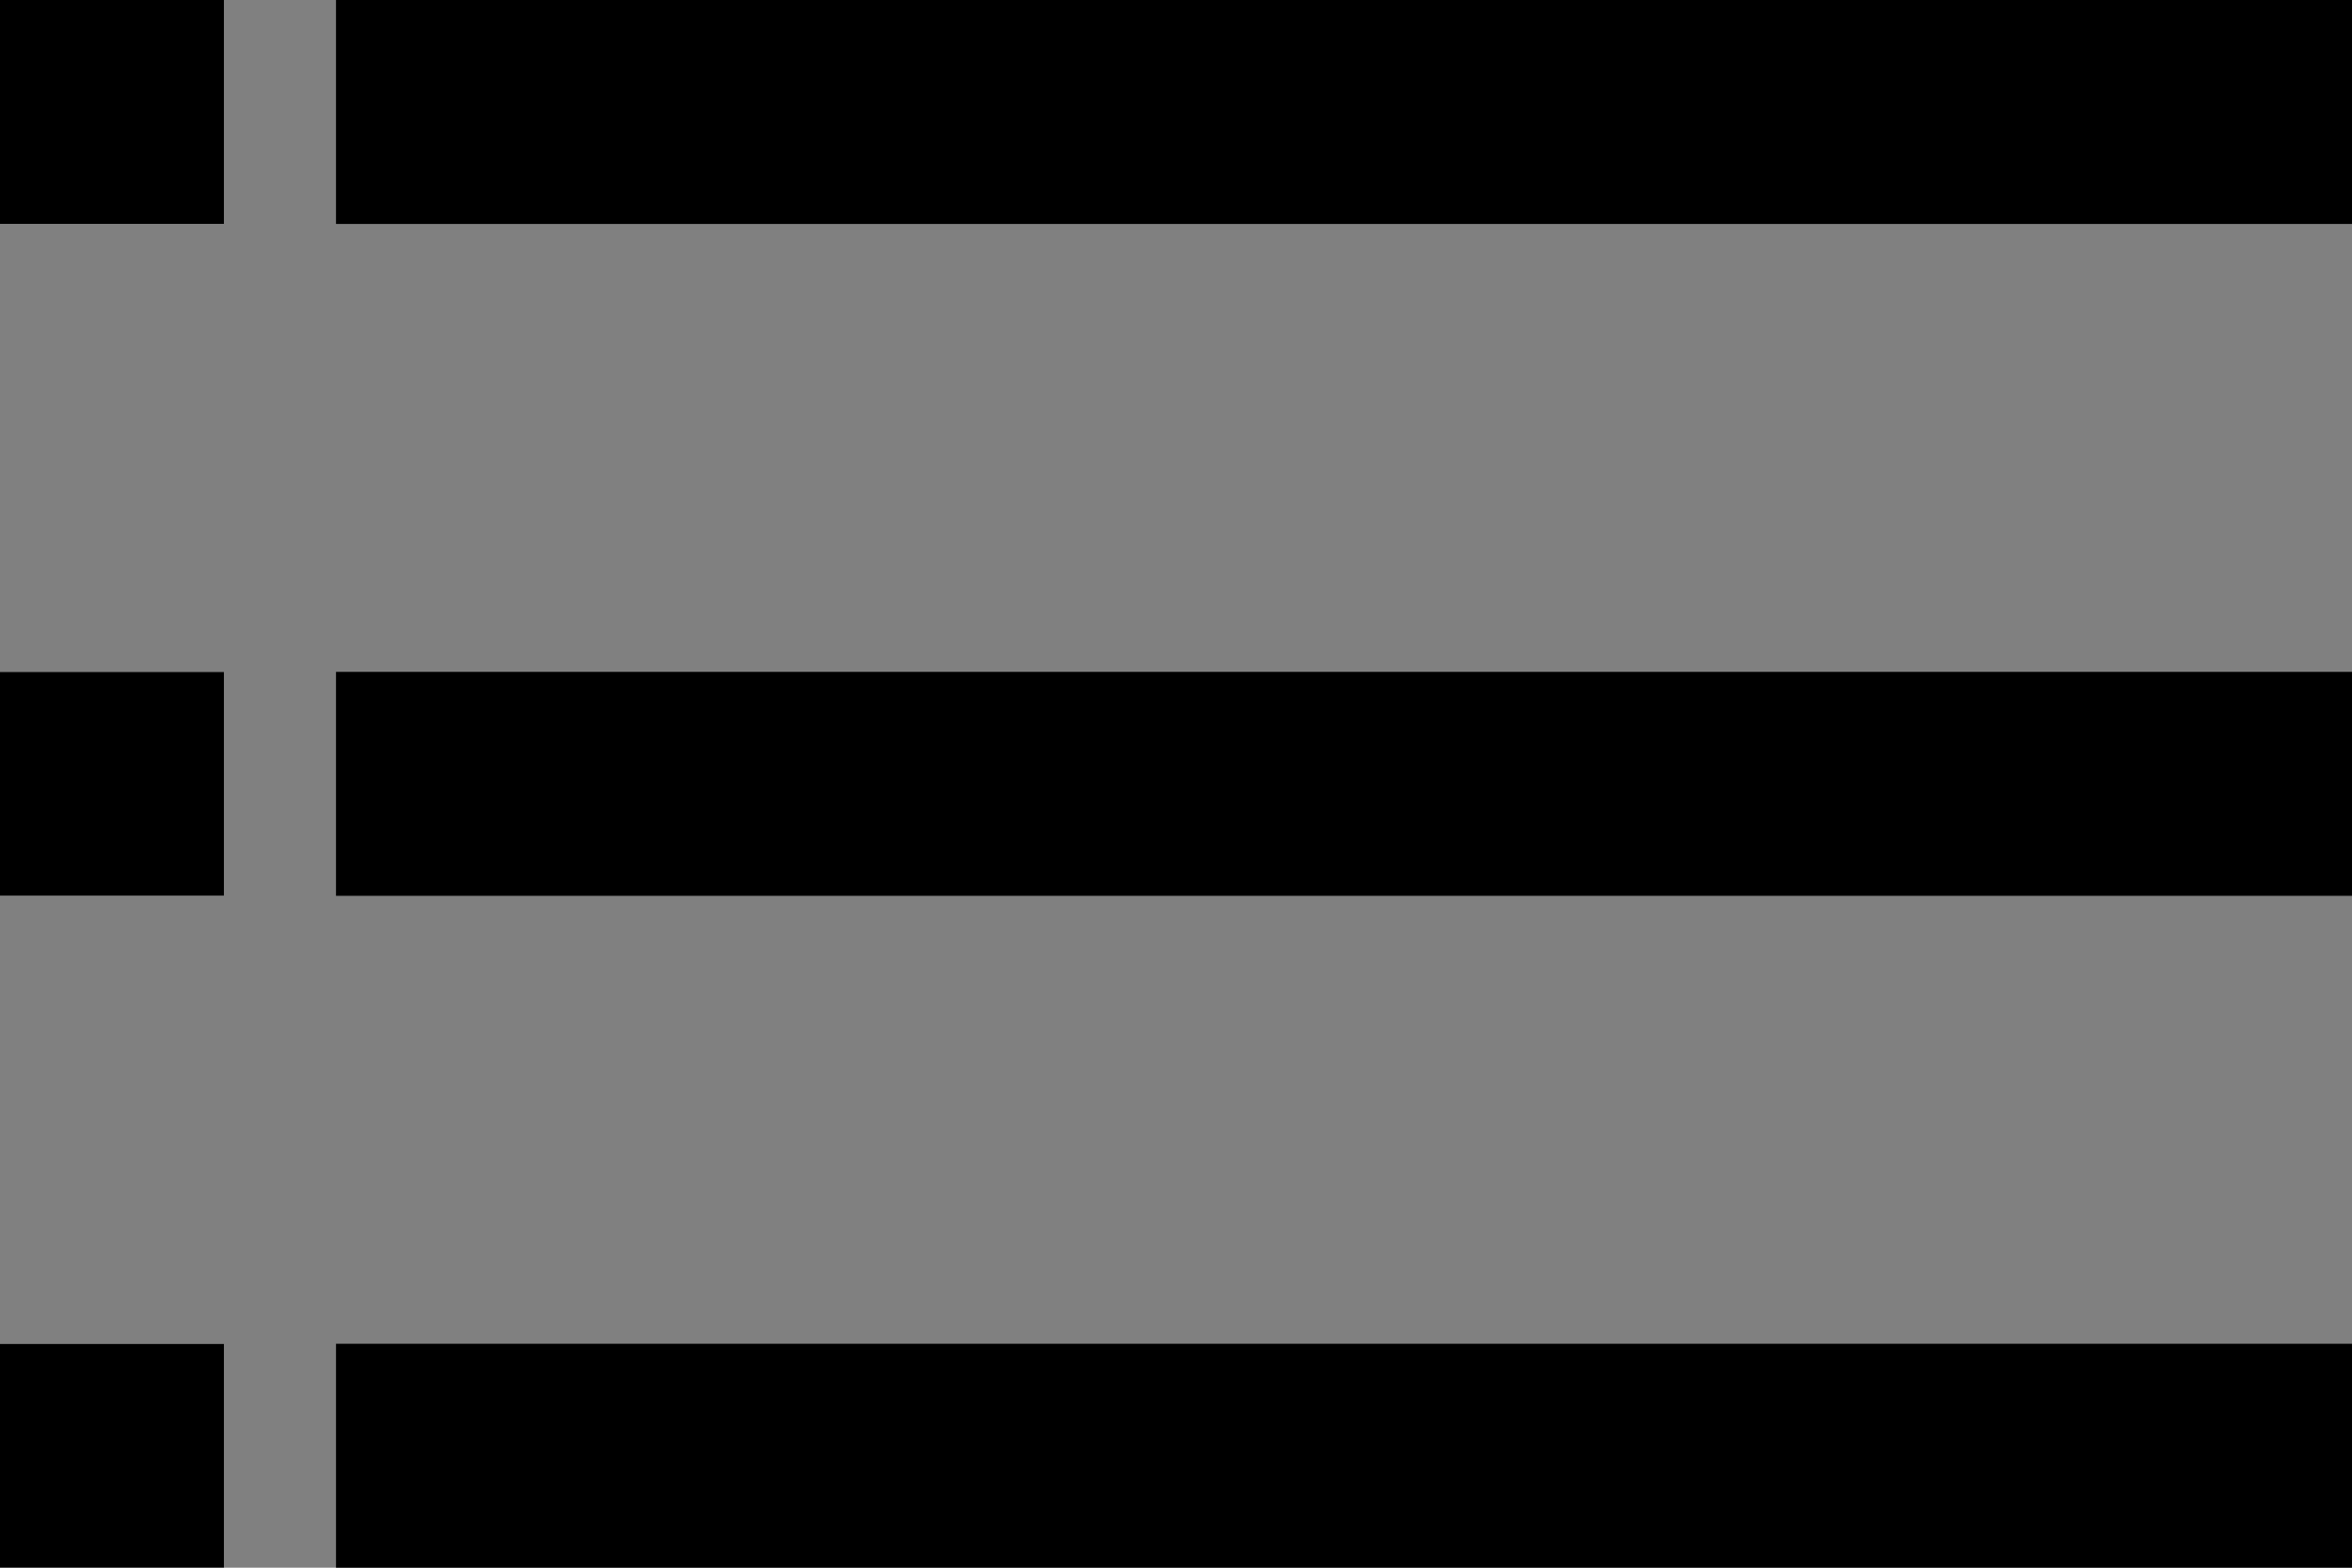 <svg xmlns="http://www.w3.org/2000/svg" width="21" height="14" viewBox="0 0 21 14">
  <rect x="0" y="0" width="21" height="14" fill="#808080" stroke="none"/>
  <g id="Group_324" data-name="Group 324" transform="translate(-999 -777)">
    <g id="Rectangle_340" data-name="Rectangle 340" transform="translate(1002 777)" fill="none" stroke="#000" stroke-width="1">
      <rect width="18" height="2" stroke="none"/>
      <rect x="0.5" y="0.5" width="17" height="1" fill="none"/>
    </g>
    <g id="Rectangle_341" data-name="Rectangle 341" transform="translate(1002 783)" fill="none" stroke="#000" stroke-width="1">
      <rect width="18" height="2" stroke="none"/>
      <rect x="0.5" y="0.5" width="17" height="1" fill="none"/>
    </g>
    <g id="Rectangle_342" data-name="Rectangle 342" transform="translate(1002 789)" fill="none" stroke="#000" stroke-width="1">
      <rect width="18" height="2" stroke="none"/>
      <rect x="0.5" y="0.5" width="17" height="1" fill="none"/>
    </g>
    <g id="Rectangle_343" data-name="Rectangle 343" transform="translate(999 777)" fill="#fff" stroke="#000" stroke-width="1">
      <rect width="2" height="2" stroke="none"/>
      <rect x="0.5" y="0.5" width="1" height="1" fill="none"/>
    </g>
    <g id="Rectangle_344" data-name="Rectangle 344" transform="translate(999 783)" fill="#fff" stroke="#000" stroke-width="1">
      <rect width="2" height="2" stroke="none"/>
      <rect x="0.5" y="0.5" width="1" height="1" fill="none"/>
    </g>
    <g id="Rectangle_345" data-name="Rectangle 345" transform="translate(999 789)" fill="#fff" stroke="#000" stroke-width="1">
      <rect width="2" height="2" stroke="none"/>
      <rect x="0.5" y="0.5" width="1" height="1" fill="none"/>
    </g>
  </g>
</svg>
